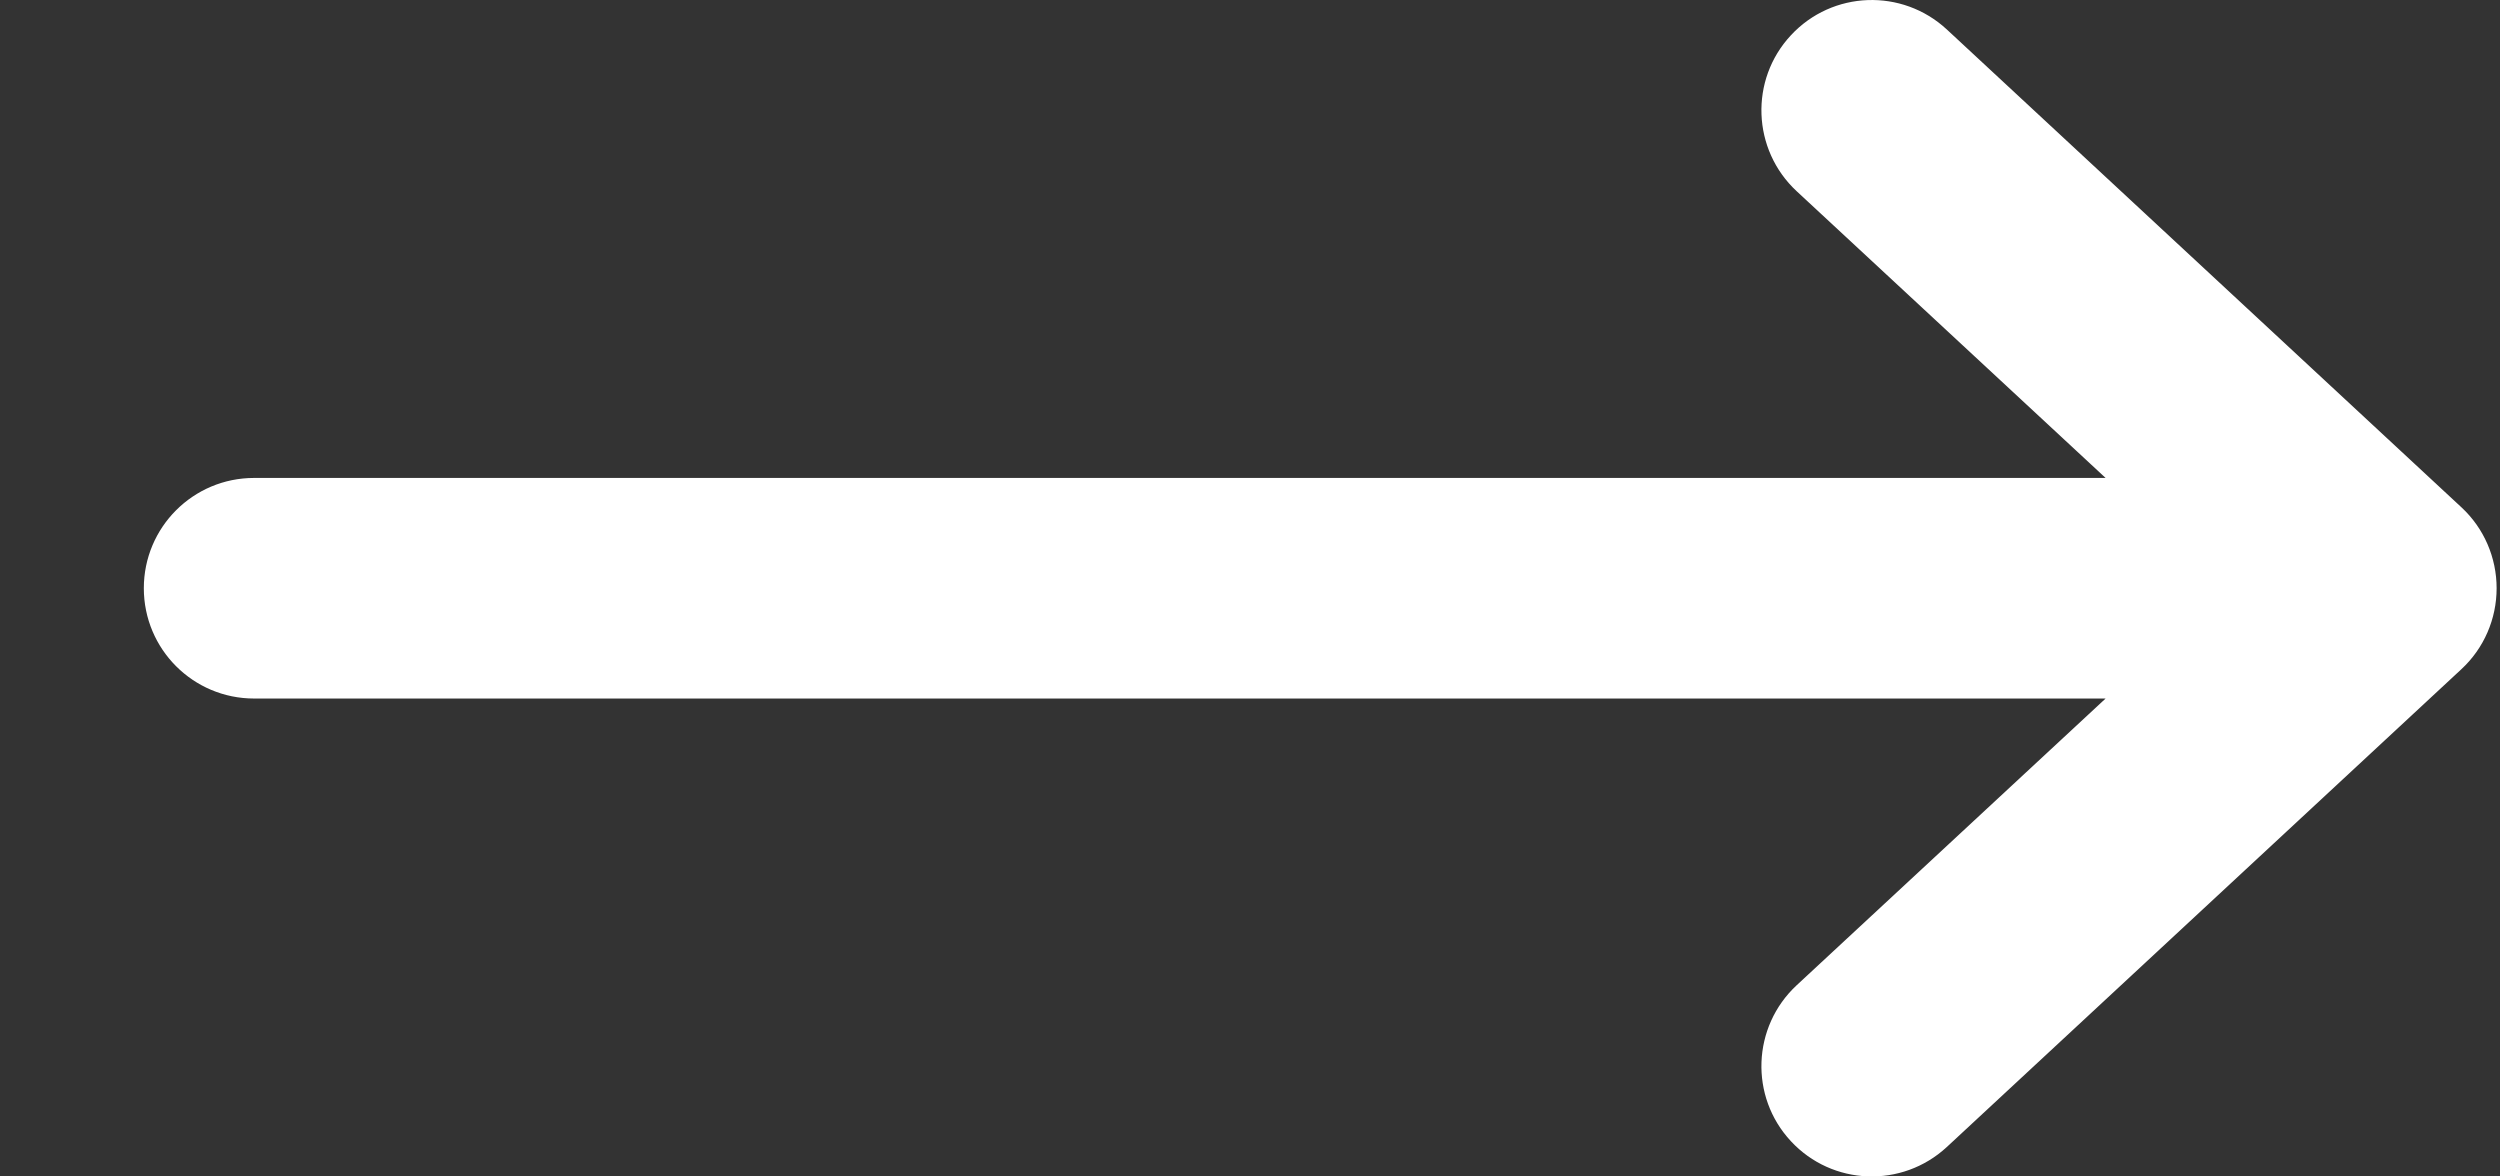 <svg width="17" height="8" viewBox="0 0 17 8" fill="none" xmlns="http://www.w3.org/2000/svg">
<rect x="0" y="0" width="17" height="8" fill="#333333" stroke="none"/>
<path fill-rule="evenodd" clip-rule="evenodd" d="M0.978 4C0.978 3.586 1.313 3.25 1.728 3.25L14.318 3.25L12.217 1.3C11.914 1.018 11.896 0.543 12.178 0.24C12.46 -0.064 12.934 -0.081 13.238 0.2L16.738 3.45C16.891 3.592 16.977 3.791 16.977 4C16.977 4.209 16.891 4.408 16.738 4.55L13.238 7.8C12.934 8.081 12.46 8.064 12.178 7.76C11.896 7.457 11.914 6.982 12.217 6.7L14.318 4.75L1.728 4.75C1.313 4.75 0.978 4.414 0.978 4Z" fill="white"/>
</svg>
